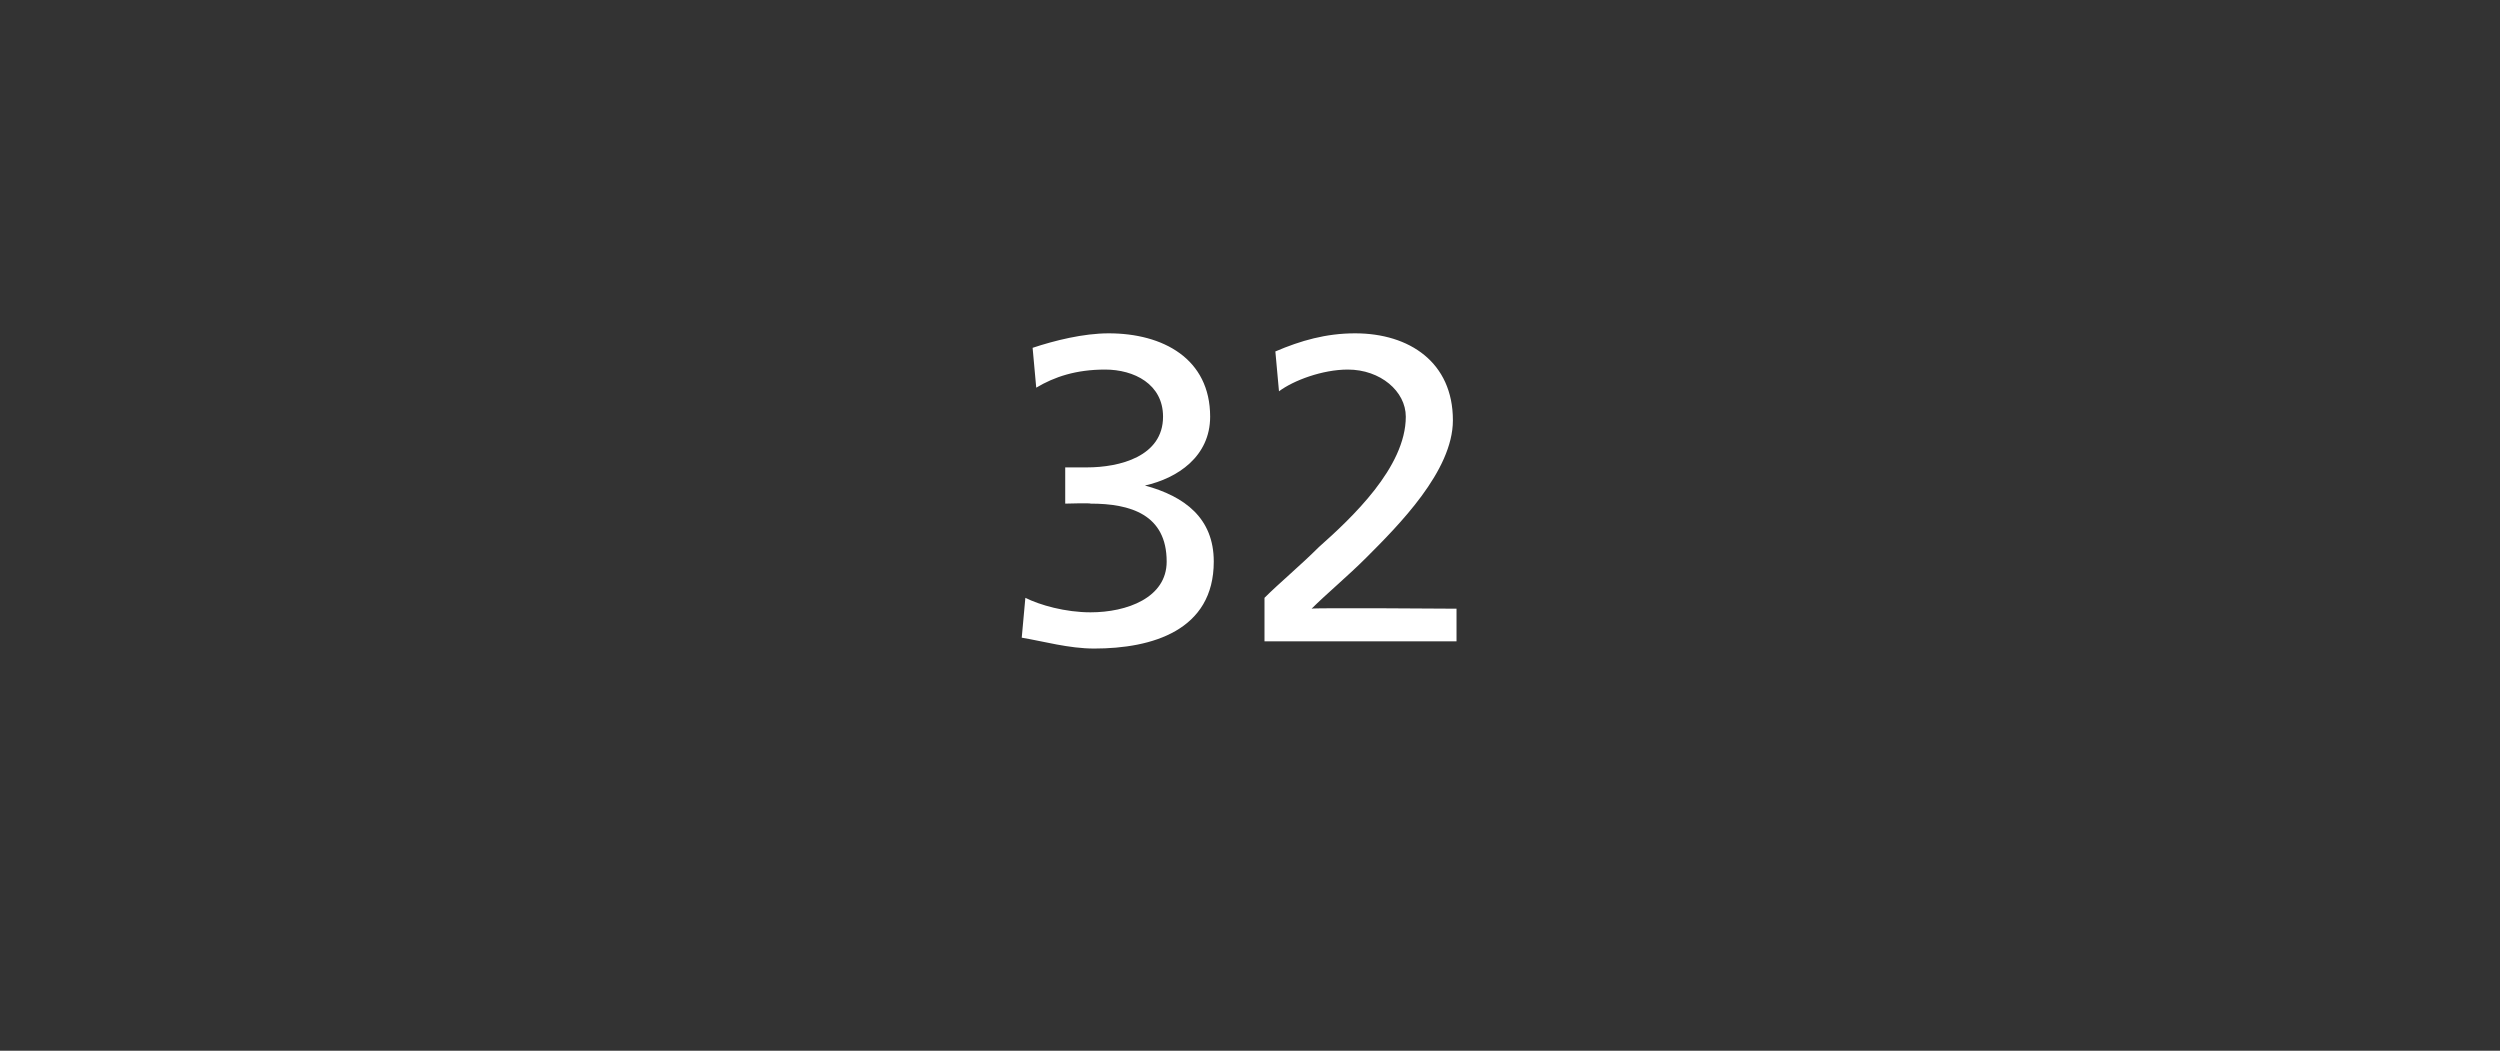 <?xml version="1.0" standalone="no"?><!DOCTYPE svg PUBLIC "-//W3C//DTD SVG 1.1//EN" "http://www.w3.org/Graphics/SVG/1.1/DTD/svg11.dtd"><svg xmlns="http://www.w3.org/2000/svg" version="1.1" width="69px" height="29px" viewBox="0 -1 69 29" style="top:-1px"><rect x="0" y="-1" width="69" height="29" fill="#333333" stroke="none"/>  <desc>32</desc>  <defs/>  <g id="Polygon93566">    <path d="M 29.4 11.9 C 29.4 11.9 30.04 11.9 30 11.9 C 30.9 11.9 32.1 11.6 32.1 10.5 C 32.1 9.6 31.3 9.2 30.5 9.2 C 29.7 9.2 29.1 9.4 28.6 9.7 C 28.6 9.7 28.5 8.6 28.5 8.6 C 29.1 8.4 29.9 8.2 30.6 8.2 C 32.1 8.2 33.4 8.9 33.4 10.5 C 33.4 11.6 32.5 12.2 31.6 12.4 C 31.6 12.4 31.6 12.4 31.6 12.4 C 32.7 12.7 33.5 13.3 33.5 14.5 C 33.5 16.4 31.8 16.9 30.2 16.9 C 29.5 16.9 28.8 16.7 28.2 16.6 C 28.2 16.6 28.3 15.5 28.3 15.5 C 28.7 15.7 29.4 15.9 30.1 15.9 C 31.1 15.9 32.2 15.5 32.2 14.5 C 32.2 13.2 31.2 12.9 30.1 12.9 C 30.1 12.88 29.4 12.9 29.4 12.9 L 29.4 11.9 Z M 34.9 15.5 C 35.3 15.1 35.9 14.6 36.4 14.1 C 37.3 13.3 38.8 11.9 38.8 10.5 C 38.8 9.8 38.1 9.2 37.2 9.2 C 36.5 9.2 35.7 9.5 35.3 9.8 C 35.3 9.8 35.2 8.7 35.2 8.7 C 35.9 8.4 36.6 8.2 37.4 8.2 C 38.9 8.2 40.1 9 40.1 10.6 C 40.1 12 38.6 13.5 37.7 14.4 C 37.2 14.9 36.6 15.4 36.2 15.8 C 36.18 15.77 40.2 15.8 40.2 15.8 L 40.2 16.7 L 34.9 16.7 C 34.9 16.7 34.9 15.47 34.9 15.5 Z " stroke="none" fill="#fff"/>  </g></svg>